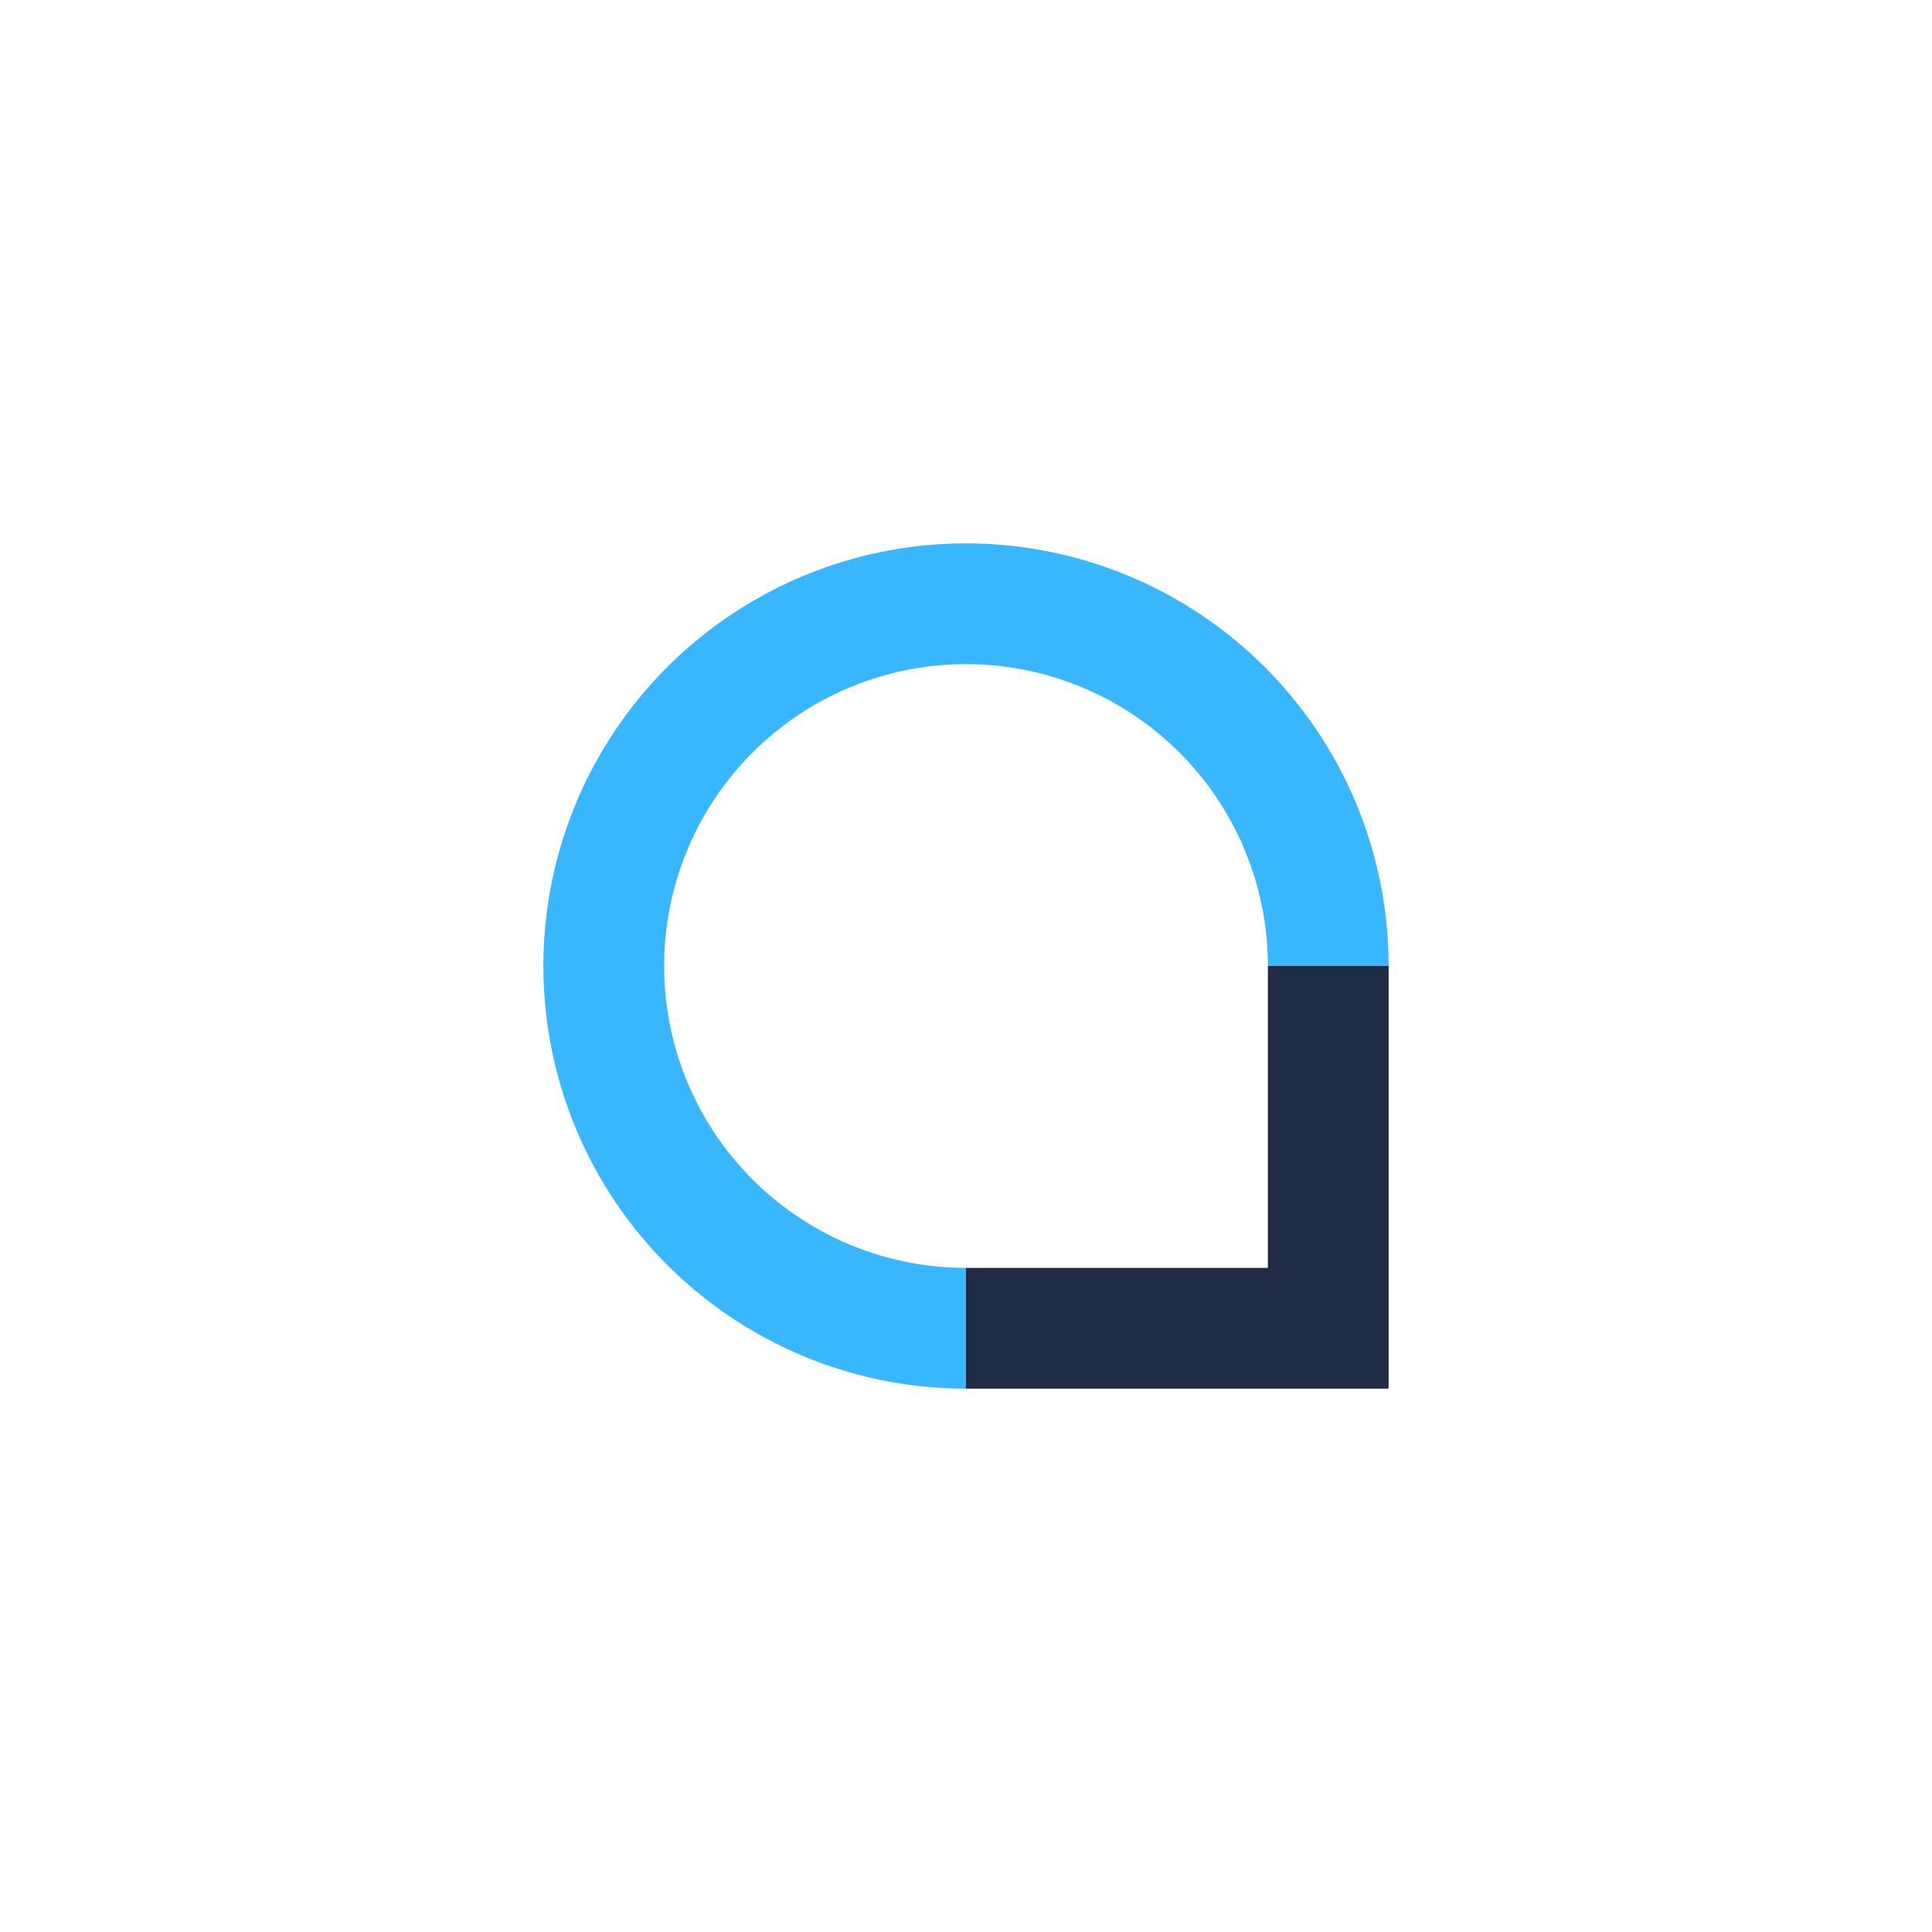 <?xml version="1.0" encoding="UTF-8"?>
<svg xmlns="http://www.w3.org/2000/svg" width="32" height="32" viewBox="0 0 32 32"><path d="M22 16a6 6 0 1 0-6 6" fill="none" stroke="#38B6FF" stroke-width="2"/><polyline points="16,22 22,22 22,16" fill="none" stroke="#1F2A44" stroke-width="2"/></svg>